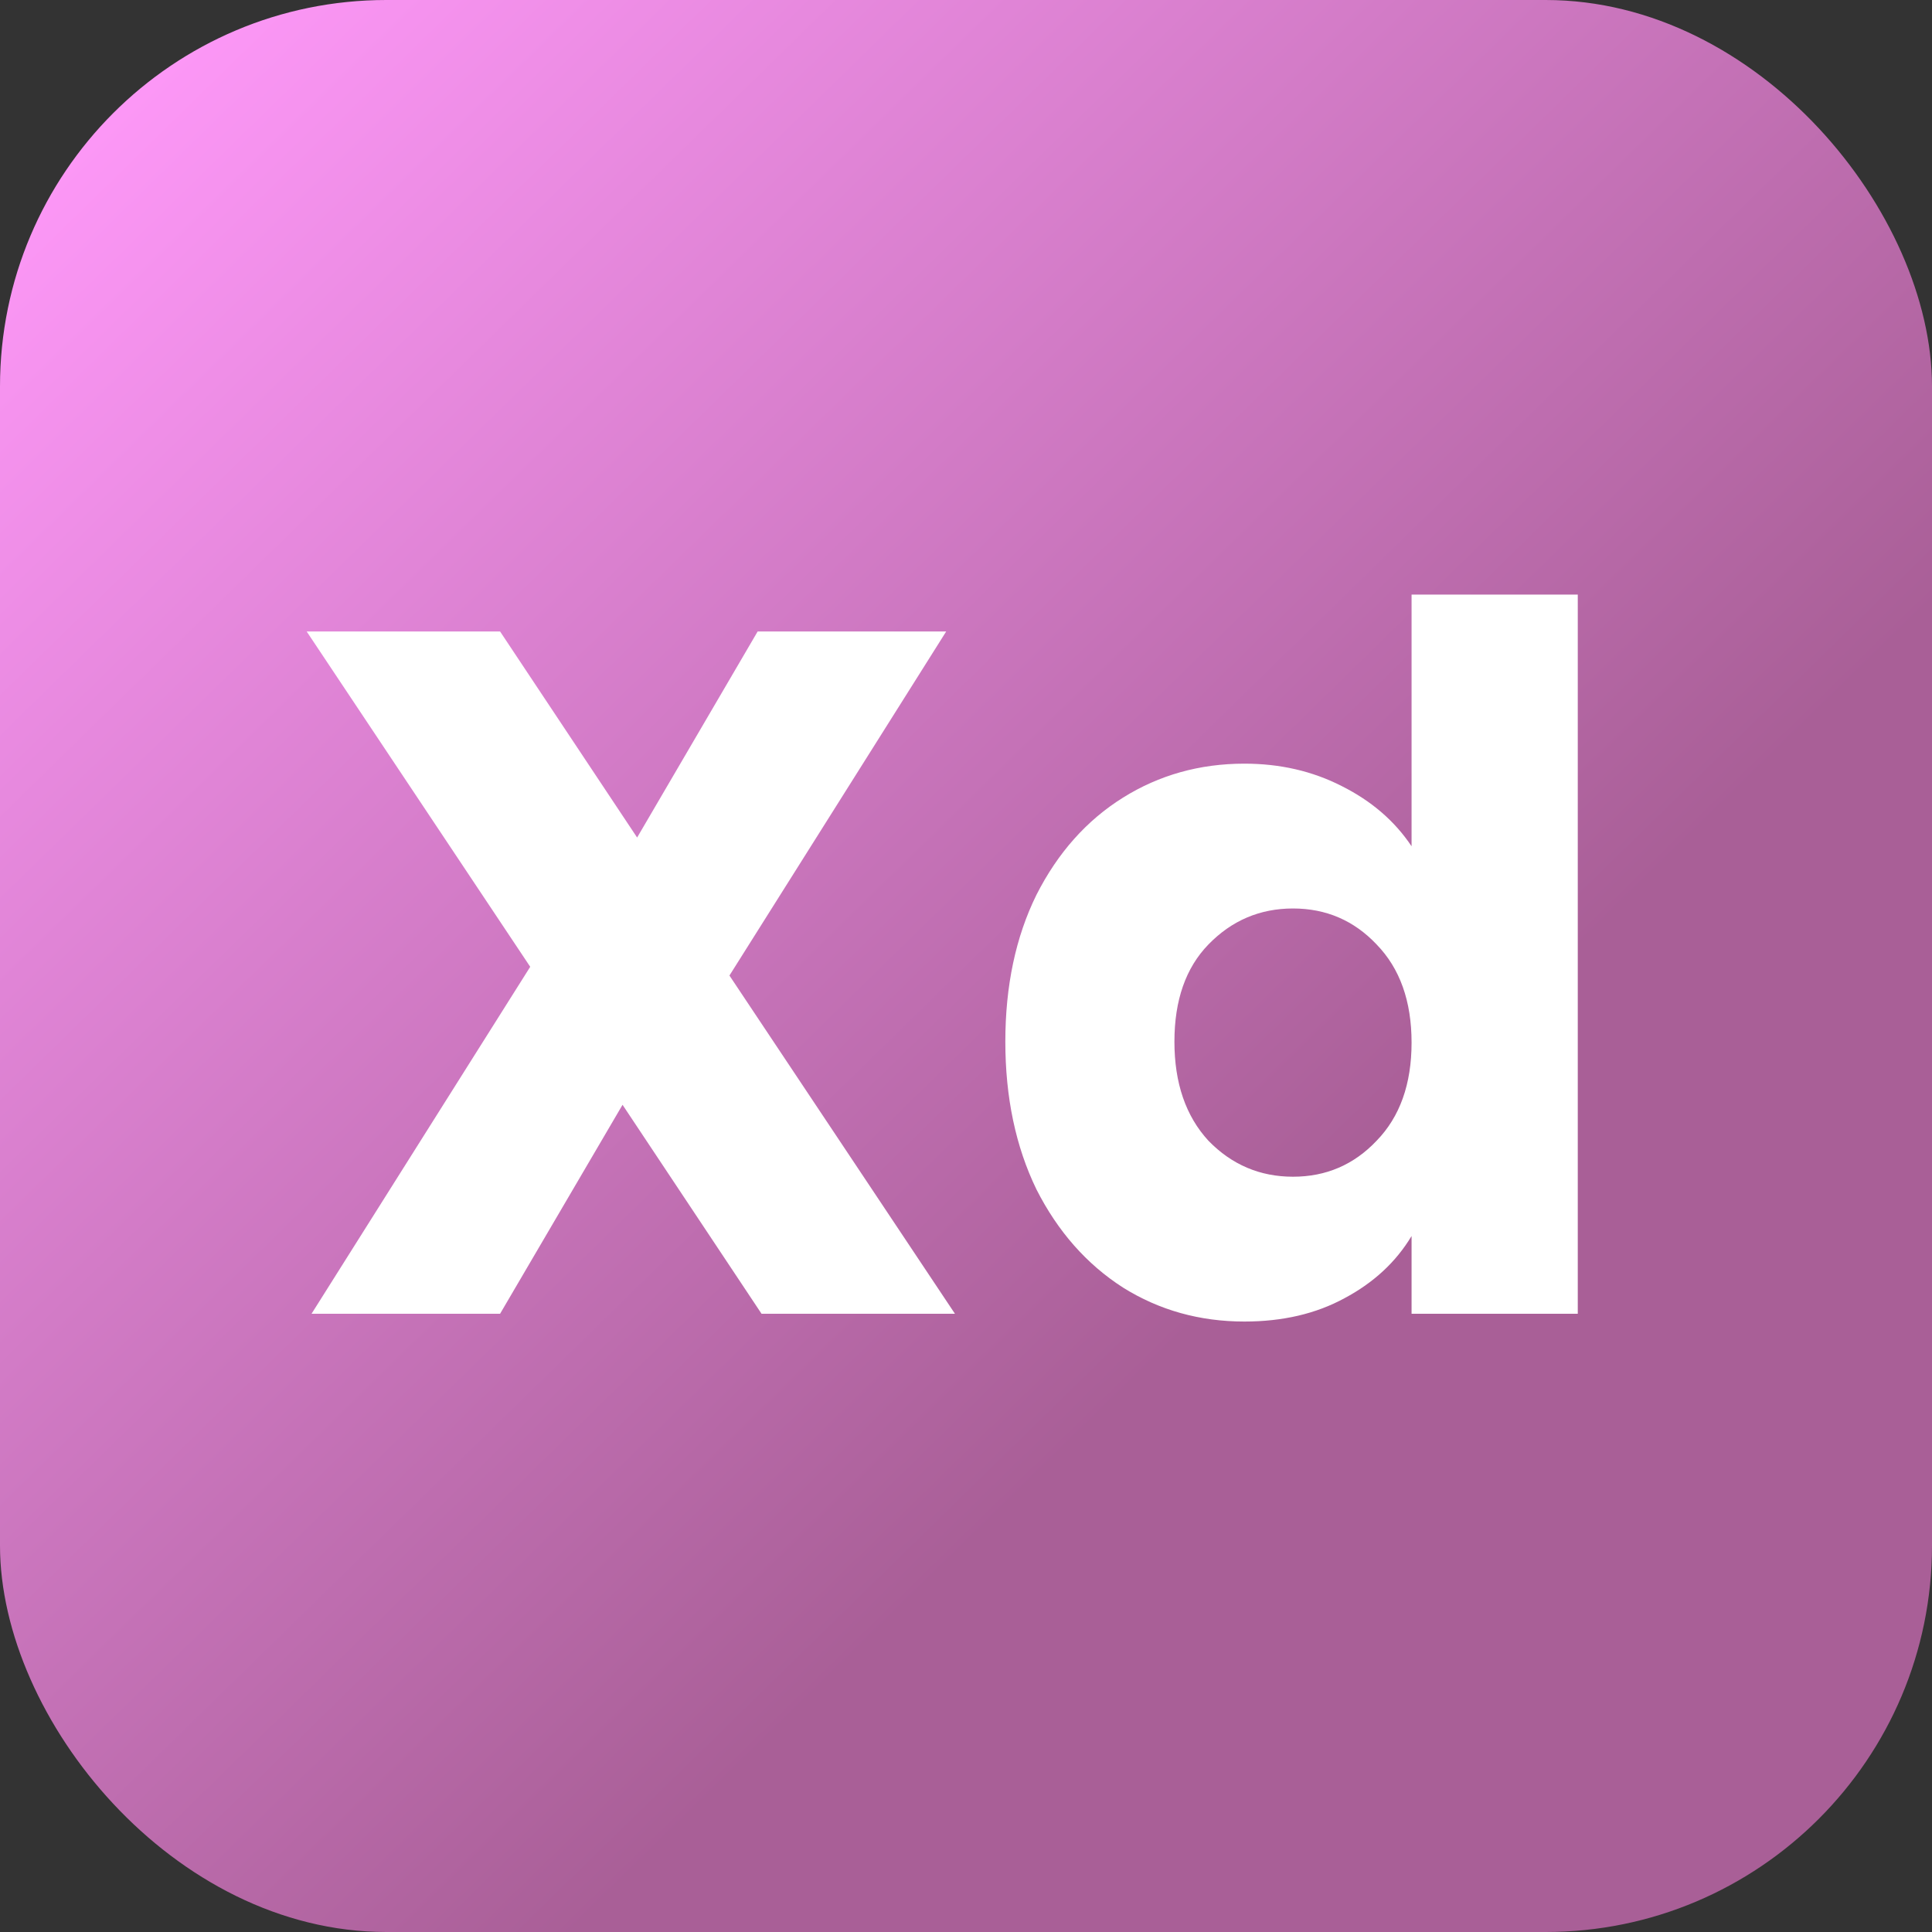 <svg width="75" height="75" viewBox="0 0 75 75" fill="none" xmlns="http://www.w3.org/2000/svg">
<rect x="0" y="0" width="75" height="75" fill="#333333" stroke="none"/>
<rect width="75" height="75" rx="15" fill="url(#paint0_linear_118_198)"/>
<path d="M29.563 51L24.167 42.888L19.413 51H12.094L20.583 37.531L11.905 24.514H19.413L24.733 32.513L29.412 24.514H36.731L28.317 37.87L37.071 51H29.563ZM39.027 40.436C39.027 38.273 39.429 36.374 40.234 34.739C41.064 33.104 42.183 31.846 43.592 30.966C45 30.086 46.572 29.645 48.308 29.645C49.691 29.645 50.949 29.935 52.081 30.513C53.238 31.092 54.143 31.872 54.797 32.852V23.081H61.249V51H54.797V47.982C54.194 48.988 53.326 49.793 52.194 50.396C51.087 51 49.792 51.302 48.308 51.302C46.572 51.302 45 50.862 43.592 49.981C42.183 49.076 41.064 47.806 40.234 46.171C39.429 44.511 39.027 42.599 39.027 40.436ZM54.797 40.474C54.797 38.864 54.344 37.594 53.439 36.663C52.559 35.732 51.477 35.267 50.194 35.267C48.912 35.267 47.817 35.732 46.912 36.663C46.032 37.569 45.591 38.826 45.591 40.436C45.591 42.046 46.032 43.328 46.912 44.284C47.817 45.215 48.912 45.68 50.194 45.68C51.477 45.68 52.559 45.215 53.439 44.284C54.344 43.354 54.797 42.083 54.797 40.474Z" fill="white"/>
<defs>
<linearGradient id="paint0_linear_118_198" x1="68" y1="71.5" x2="3.5" y2="5.5" gradientUnits="userSpaceOnUse">
<stop offset="0.318" stop-color="#A95F97"/>
<stop offset="1" stop-color="#FC97F6"/>
</linearGradient>
</defs>
</svg>
